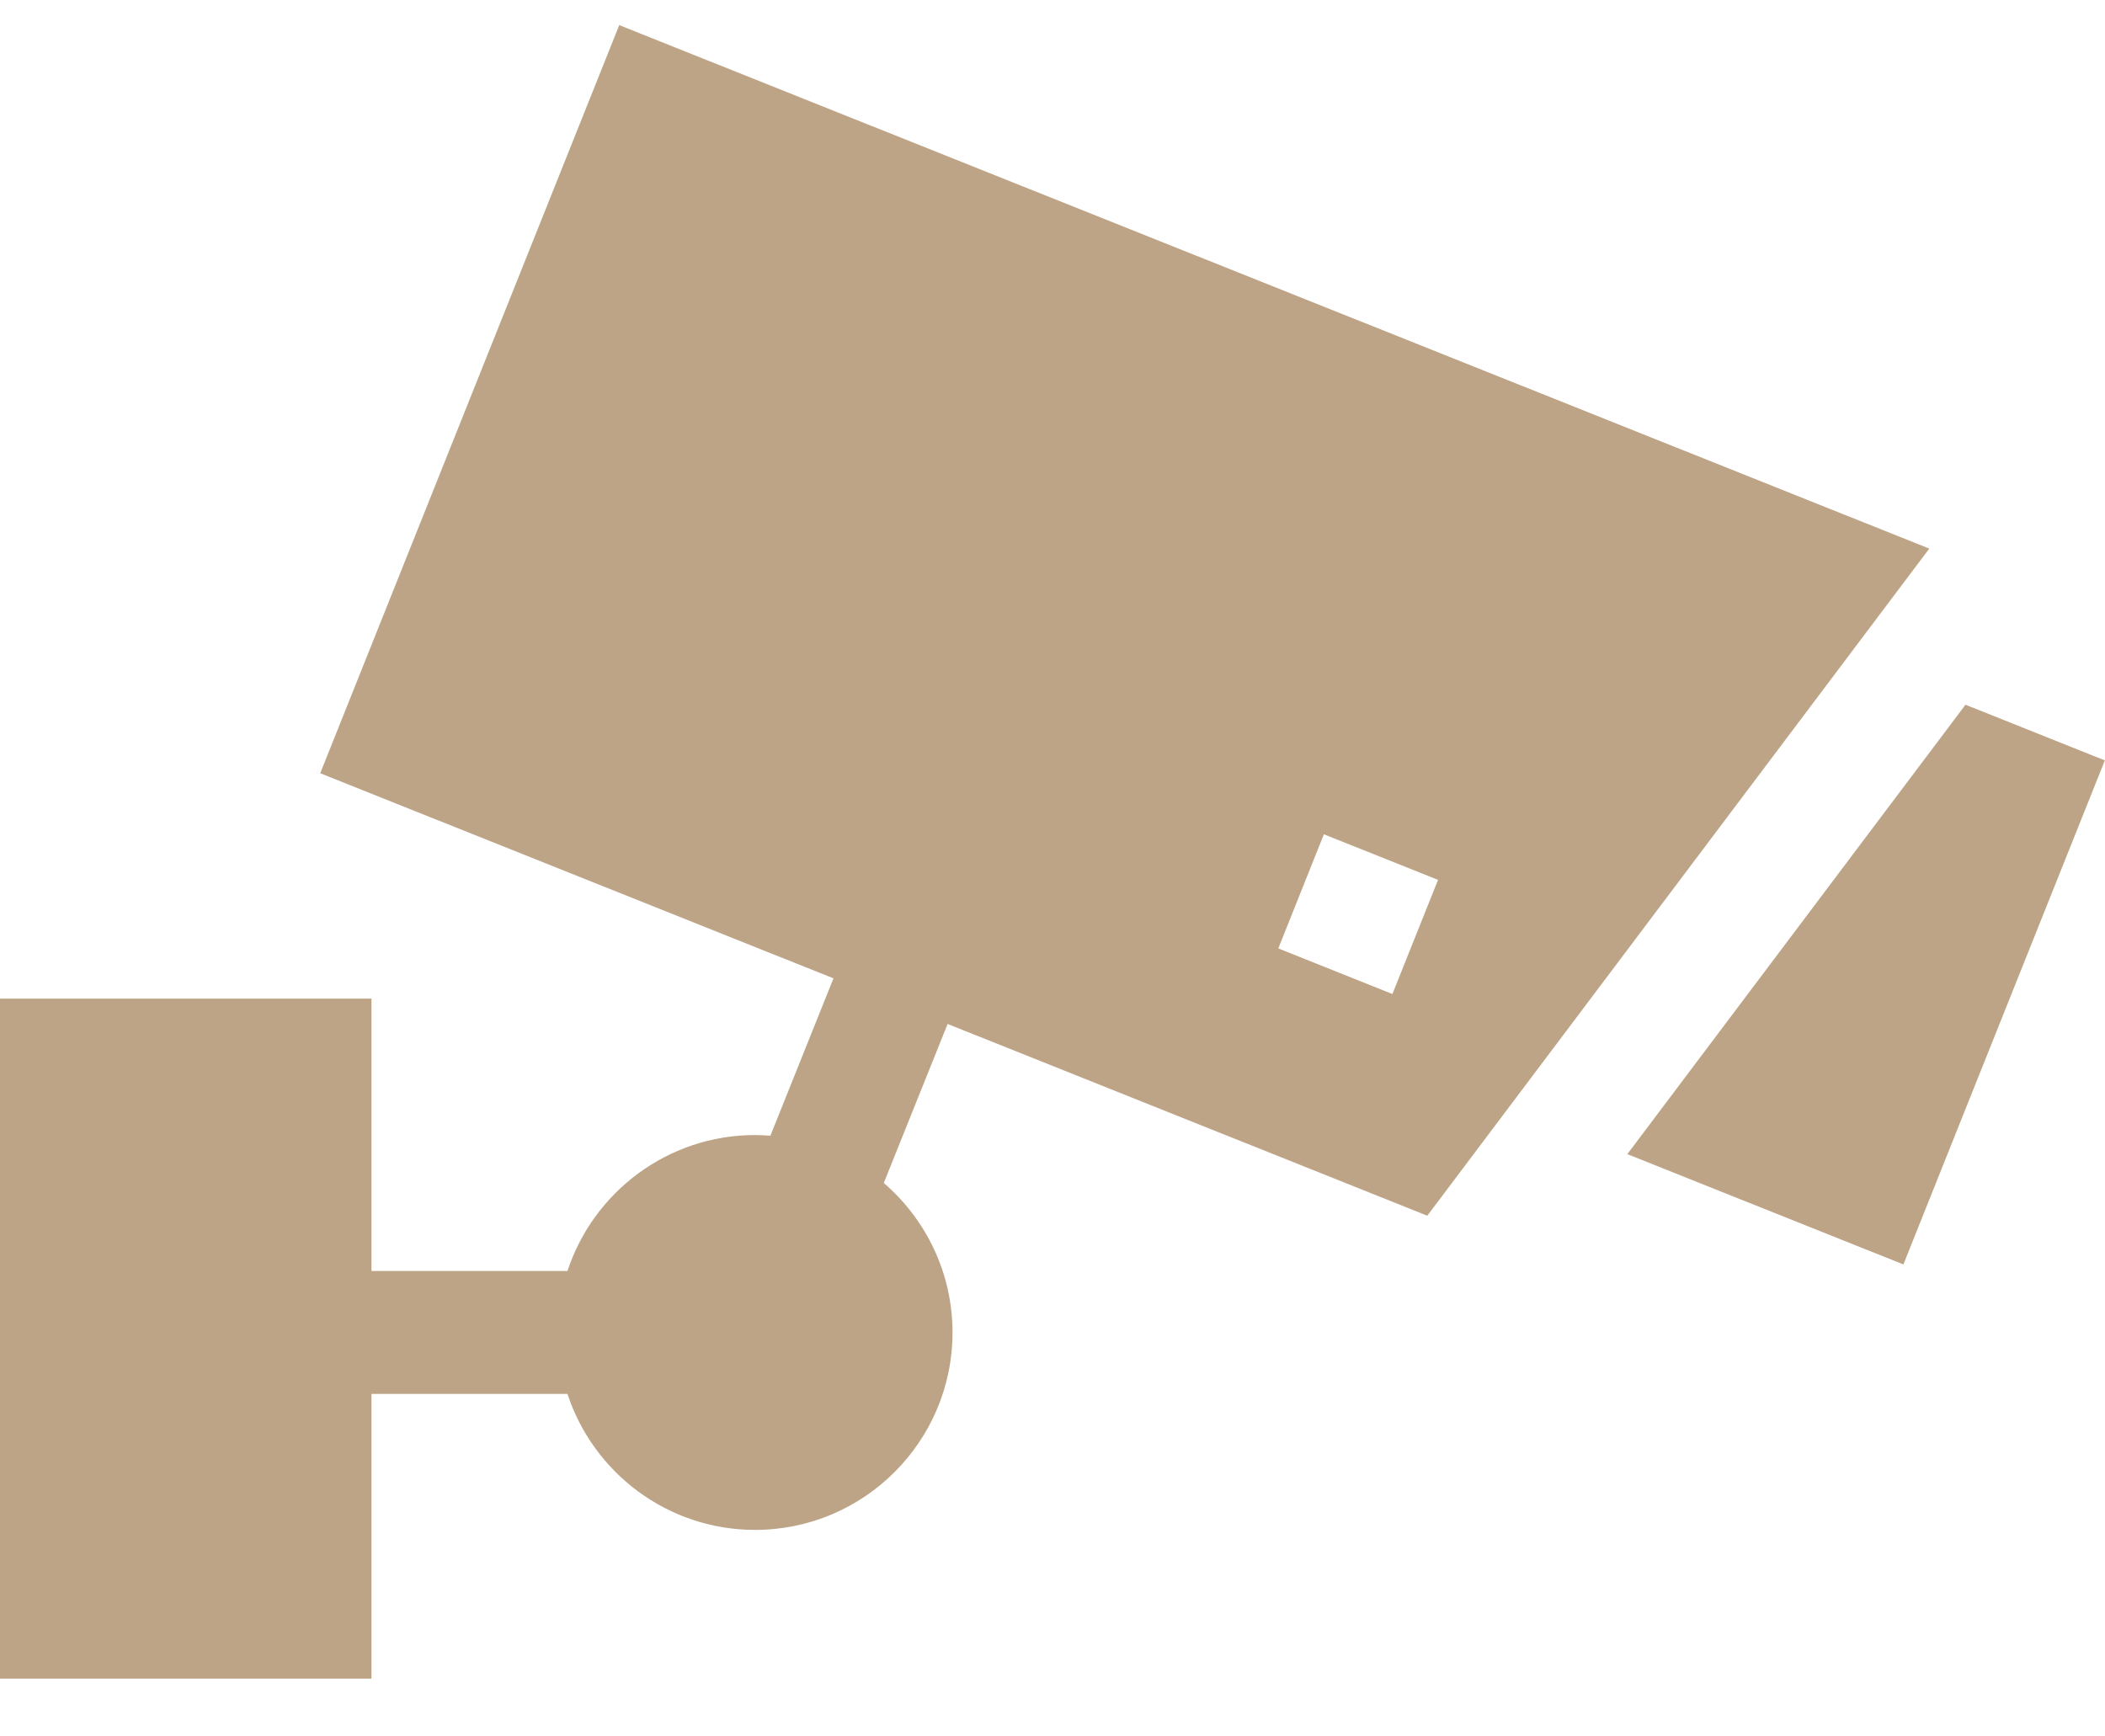 <?xml version="1.0" encoding="UTF-8"?>
<svg xmlns="http://www.w3.org/2000/svg" width="40" height="33" viewBox="0 0 40 33" fill="none">
  <path d="M27.122 23.104L36.661 10.426L11.767 0.477L6.085 14.695L15.838 18.593L14.639 21.584C14.542 21.577 14.446 21.571 14.348 21.571C12.687 21.571 11.275 22.657 10.783 24.155H7.059V18.978H0V31.902H7.059V26.491H10.783C11.275 27.99 12.687 29.075 14.348 29.075C16.417 29.075 18.1 27.393 18.1 25.323C18.1 24.189 17.593 23.171 16.794 22.482L18.007 19.46L27.122 23.104ZM25.157 15.855L27.326 16.722L26.459 18.891L24.291 18.024L25.157 15.855Z" fill="#BDA487"></path>
  <path d="M37.349 13.393L30.923 21.934L36.169 24.03L39.997 14.451L37.349 13.393Z" fill="#BDA487"></path>
</svg>
